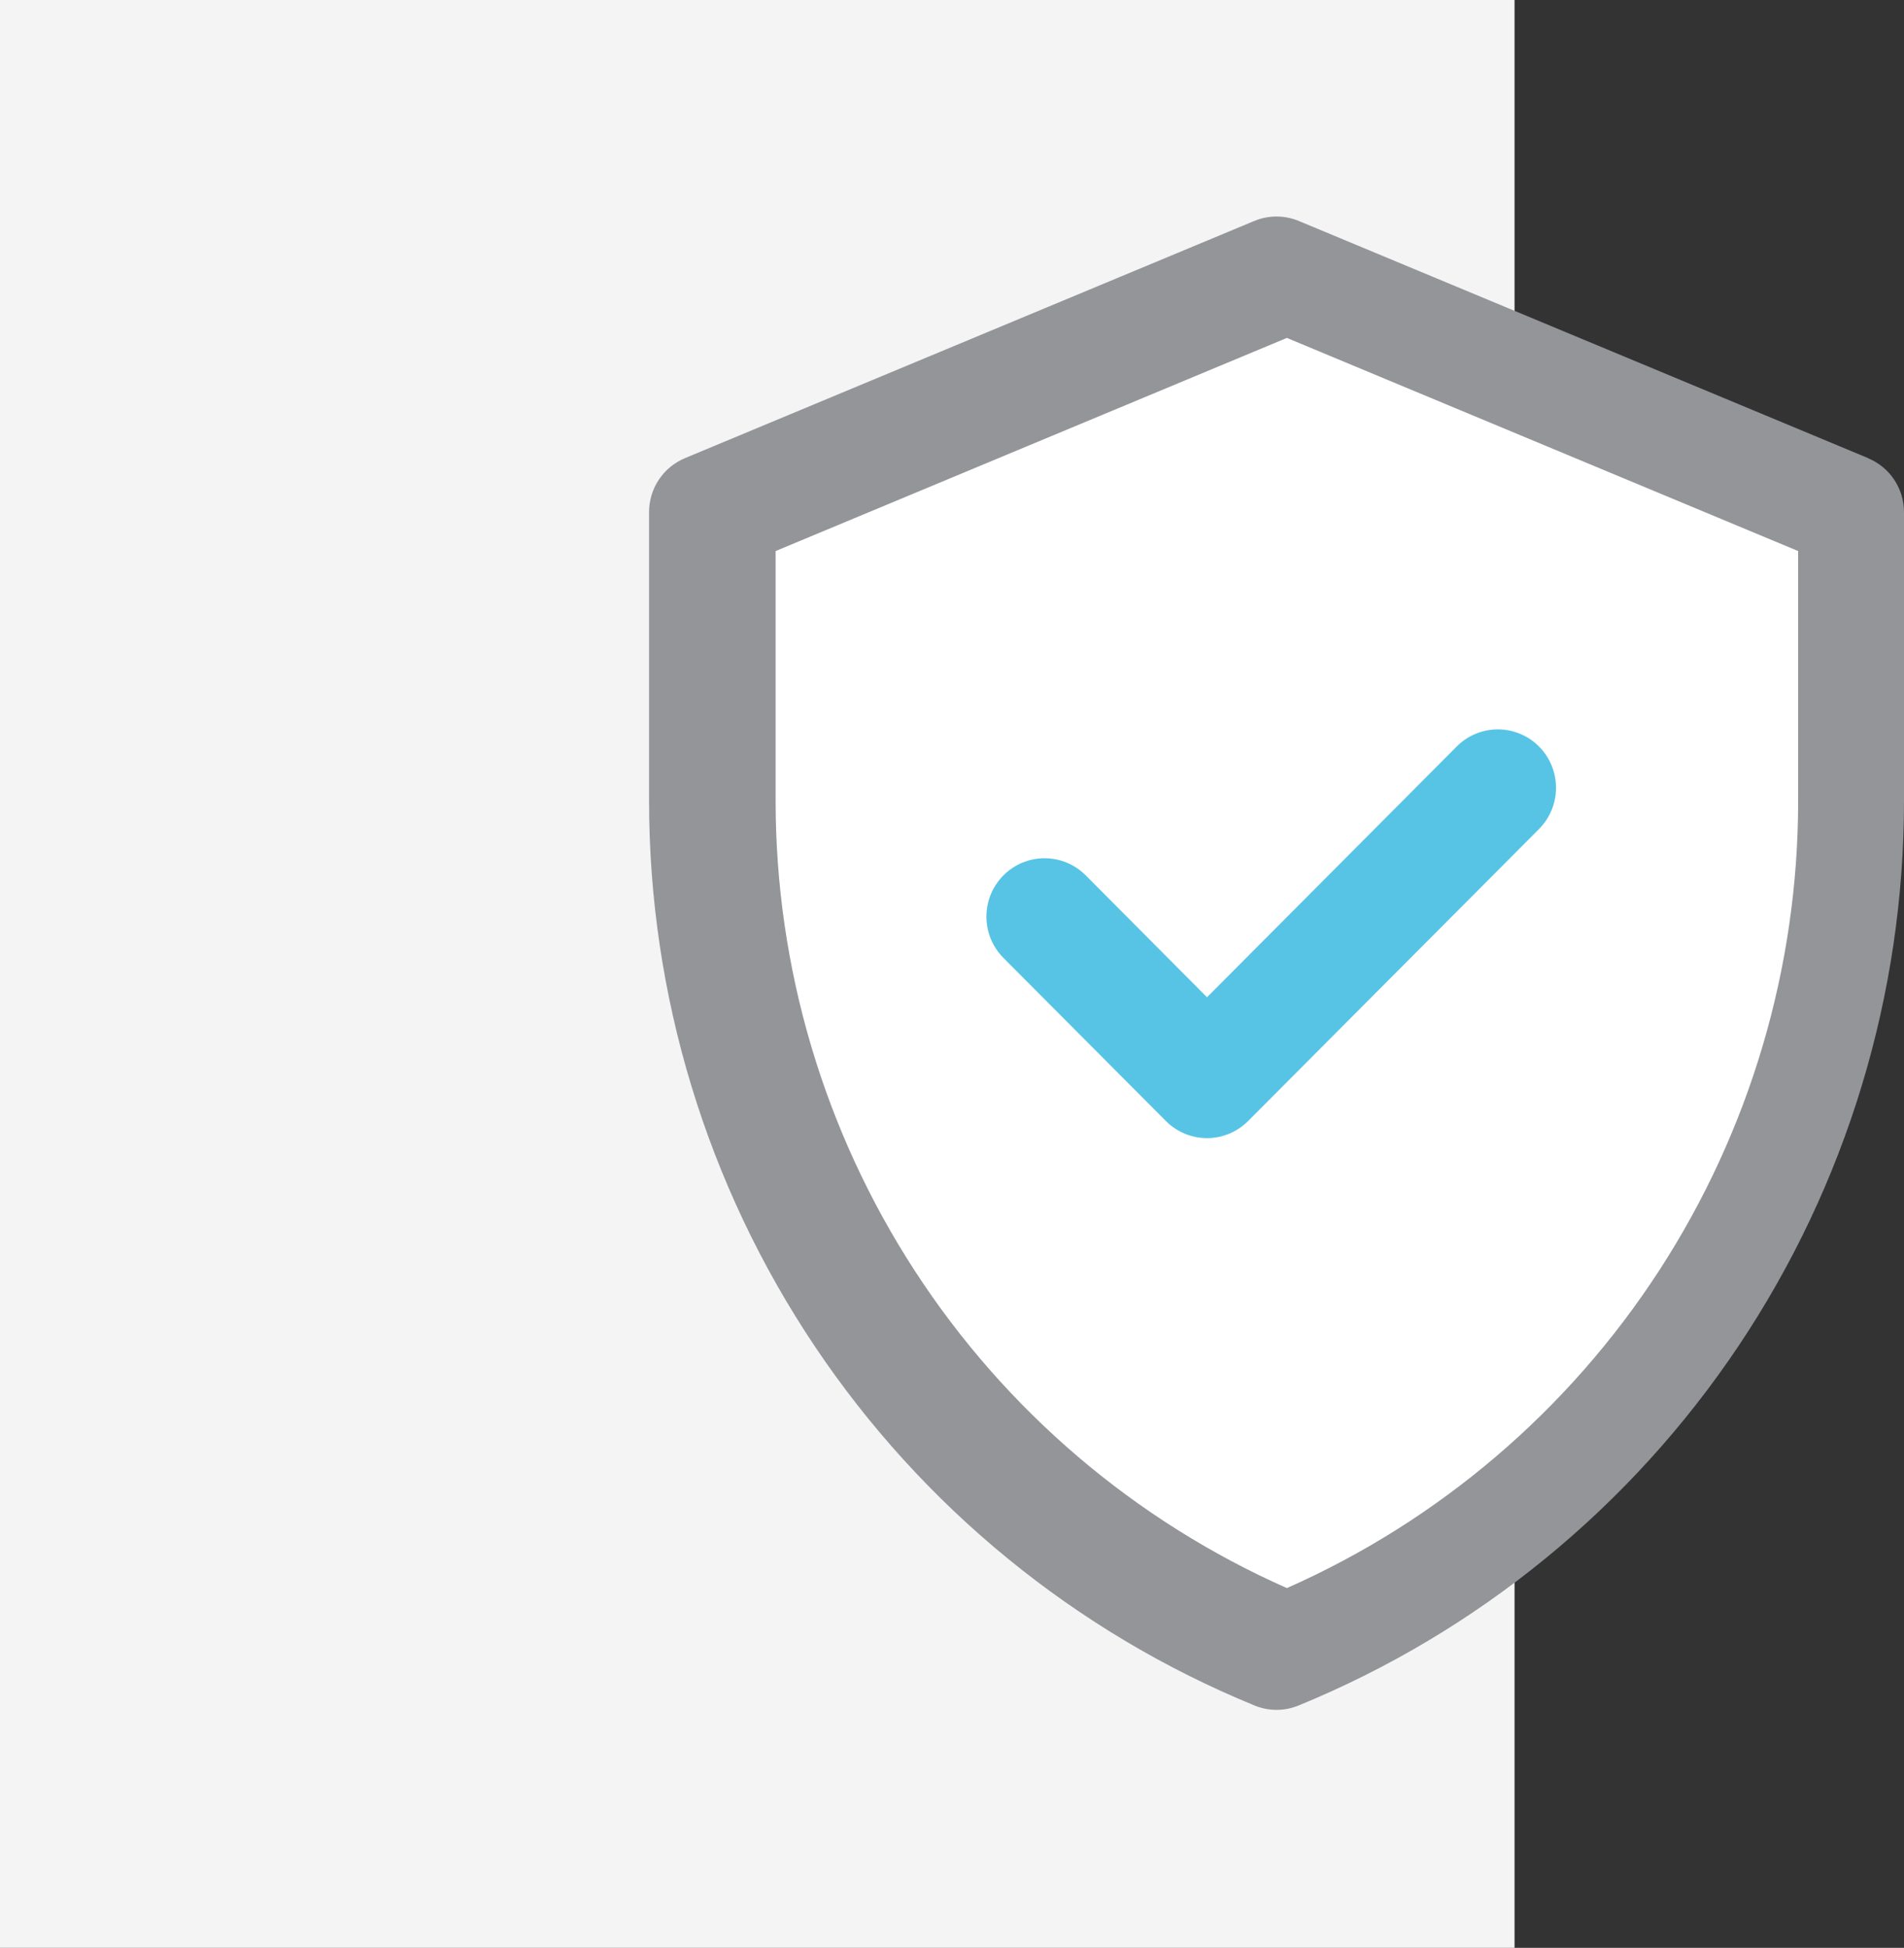 <svg width="88" height="90" viewBox="0 0 88 90" fill="none" xmlns="http://www.w3.org/2000/svg">
<rect x="0" y="0" width="88" height="90" fill="#333333" stroke="none"/>
<rect width="70" height="90" fill="#F4F4F4"/>
<g clip-path="url(#clip0_73_401)">
<path d="M86.345 21.169L60.029 10.21C59.703 10.074 59.352 10.004 58.999 10.004C58.645 10.004 58.295 10.074 57.969 10.21L31.656 21.169C31.166 21.373 30.746 21.719 30.451 22.162C30.156 22.605 29.999 23.126 29.999 23.659V36.994C29.996 45.965 32.657 54.735 37.642 62.181C42.627 69.628 49.709 75.415 57.986 78.803C58.636 79.07 59.364 79.07 60.014 78.803C68.29 75.415 75.372 69.629 80.357 62.182C85.341 54.736 88.002 45.968 88 36.997V23.663C88 23.13 87.843 22.609 87.548 22.166C87.253 21.723 86.833 21.377 86.343 21.173" fill="#939598"/>
<path d="M83.108 36.994C83.109 44.705 80.876 52.251 76.68 58.711C72.484 65.17 66.507 70.266 59.478 73.377C52.448 70.266 46.471 65.17 42.276 58.71C38.08 52.251 35.847 44.705 35.848 36.994V25.461L59.478 15.614L83.108 25.461V36.994Z" fill="white"/>
<path d="M55.786 46.078L67.328 34.491C67.577 34.24 67.874 34.041 68.2 33.906C68.526 33.77 68.875 33.7 69.228 33.7C69.582 33.7 69.931 33.77 70.257 33.906C70.583 34.041 70.88 34.24 71.129 34.491C71.379 34.741 71.577 35.039 71.712 35.366C71.847 35.694 71.917 36.044 71.917 36.399C71.917 36.753 71.847 37.104 71.712 37.431C71.577 37.759 71.379 38.056 71.129 38.307L57.686 51.796C57.437 52.046 57.14 52.245 56.814 52.381C56.488 52.516 56.139 52.586 55.785 52.586C55.432 52.586 55.083 52.516 54.757 52.381C54.43 52.245 54.134 52.046 53.885 51.796L46.378 44.261C46.129 44.011 45.931 43.713 45.795 43.386C45.66 43.058 45.591 42.707 45.591 42.353C45.591 41.999 45.66 41.648 45.795 41.32C45.931 40.993 46.129 40.696 46.378 40.445C46.628 40.194 46.924 39.996 47.25 39.86C47.577 39.724 47.926 39.655 48.279 39.655C48.632 39.655 48.982 39.724 49.308 39.86C49.634 39.996 49.931 40.194 50.18 40.445L55.786 46.078Z" fill="#57C4E5"/>
</g>
<defs>
<clipPath id="clip0_73_401">
<rect width="58" height="69" fill="white" transform="translate(30 10)"/>
</clipPath>
</defs>
</svg>
